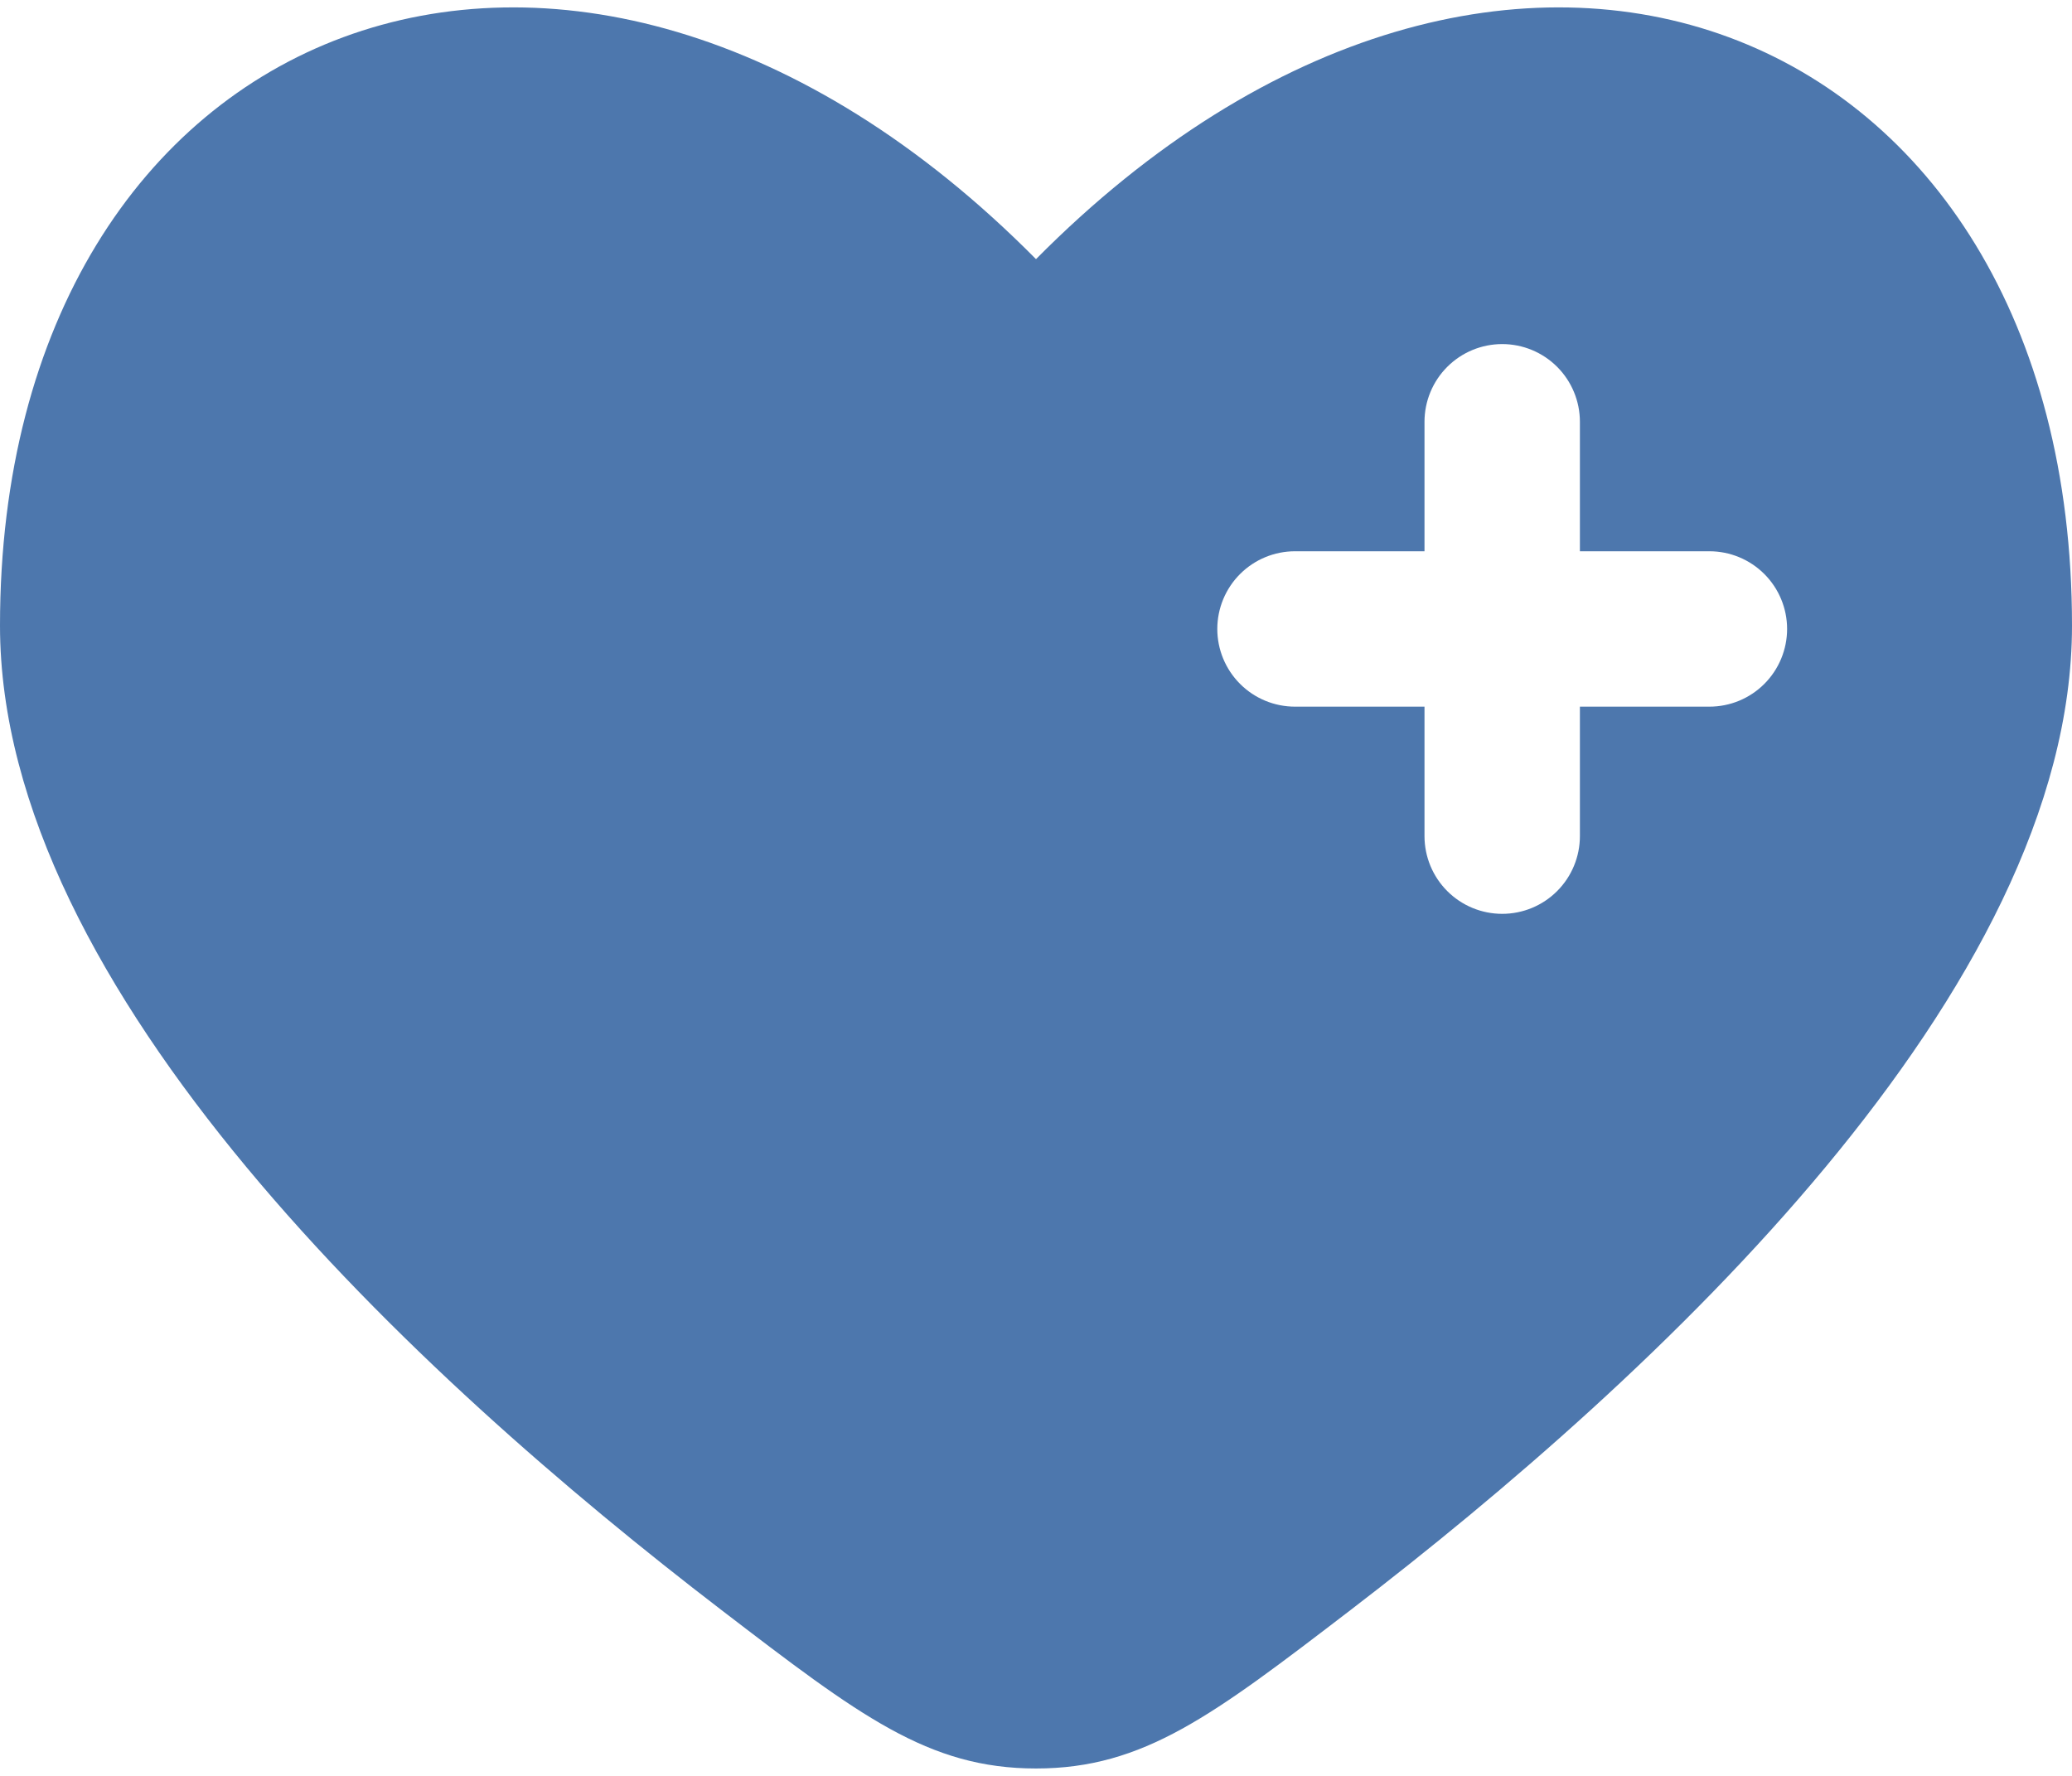 <svg width="70" height="60" viewBox="0 0 70 60" fill="none" xmlns="http://www.w3.org/2000/svg">
<path fill-rule="evenodd" clip-rule="evenodd" d="M24.367 54.392C14.066 46.499 0 33.462 0 21.135C0 0.541 19.25 -7.149 35 8.755C50.75 -7.149 70 0.541 70 21.135C70 33.462 55.93 46.499 45.633 54.392C40.971 57.962 38.64 59.75 35 59.75C31.36 59.75 29.029 57.965 24.367 54.392ZM50.75 11.625C51.446 11.625 52.114 11.902 52.606 12.394C53.098 12.886 53.375 13.554 53.375 14.25V18.625H57.75C58.446 18.625 59.114 18.902 59.606 19.394C60.098 19.886 60.375 20.554 60.375 21.25C60.375 21.946 60.098 22.614 59.606 23.106C59.114 23.599 58.446 23.875 57.75 23.875H53.375V28.25C53.375 28.946 53.098 29.614 52.606 30.106C52.114 30.599 51.446 30.875 50.75 30.875C50.054 30.875 49.386 30.599 48.894 30.106C48.402 29.614 48.125 28.946 48.125 28.25V23.875H43.75C43.054 23.875 42.386 23.599 41.894 23.106C41.402 22.614 41.125 21.946 41.125 21.25C41.125 20.554 41.402 19.886 41.894 19.394C42.386 18.902 43.054 18.625 43.75 18.625H48.125V14.25C48.125 13.554 48.402 12.886 48.894 12.394C49.386 11.902 50.054 11.625 50.75 11.625Z" fill="#4D77AD"/>
</svg>
